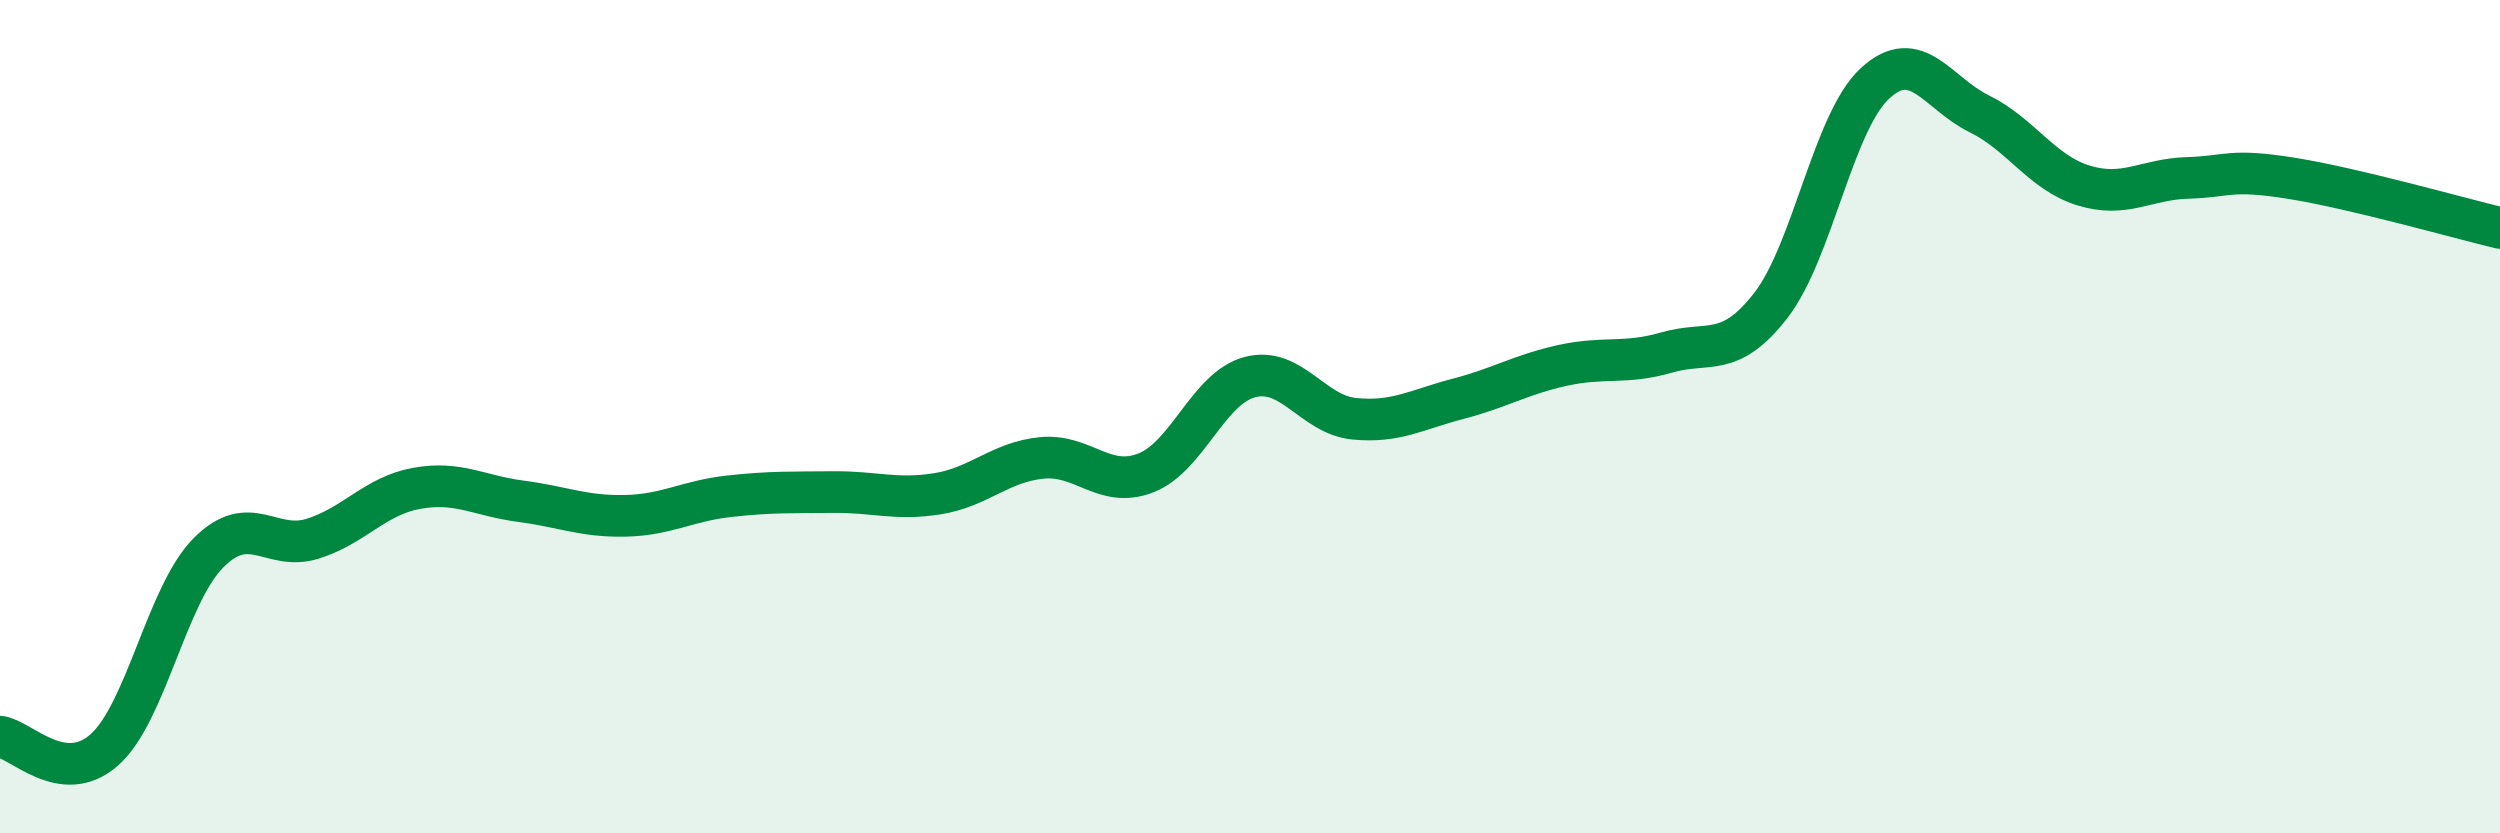 
    <svg width="60" height="20" viewBox="0 0 60 20" xmlns="http://www.w3.org/2000/svg">
      <path
        d="M 0,17.68 C 0.5,17.74 1.5,18.88 2.5,18 C 3.5,17.12 4,14.28 5,13.27 C 6,12.26 6.5,13.24 7.5,12.93 C 8.5,12.62 9,11.9 10,11.72 C 11,11.54 11.5,11.9 12.5,12.03 C 13.5,12.16 14,12.4 15,12.38 C 16,12.36 16.5,12.02 17.5,11.91 C 18.5,11.8 19,11.82 20,11.81 C 21,11.8 21.5,12.01 22.5,11.85 C 23.5,11.69 24,11.09 25,10.99 C 26,10.89 26.5,11.74 27.5,11.35 C 28.5,10.96 29,9.31 30,9.05 C 31,8.79 31.5,9.95 32.5,10.05 C 33.5,10.15 34,9.83 35,9.57 C 36,9.31 36.5,8.99 37.5,8.77 C 38.5,8.55 39,8.75 40,8.46 C 41,8.17 41.5,8.62 42.5,7.33 C 43.5,6.04 44,2.92 45,2 C 46,1.08 46.5,2.24 47.5,2.73 C 48.5,3.22 49,4.14 50,4.45 C 51,4.76 51.5,4.3 52.5,4.27 C 53.5,4.24 53.5,4.04 55,4.28 C 56.5,4.52 59,5.23 60,5.47L60 20L0 20Z"
        fill="#008740"
        opacity="0.1"
        stroke-linecap="round"
        stroke-linejoin="round"
      />
      <path
        d="M 0,17.68 C 0.5,17.74 1.5,18.88 2.5,18 C 3.5,17.12 4,14.28 5,13.27 C 6,12.26 6.5,13.24 7.5,12.93 C 8.5,12.62 9,11.9 10,11.72 C 11,11.54 11.5,11.9 12.5,12.03 C 13.5,12.16 14,12.4 15,12.38 C 16,12.36 16.5,12.02 17.5,11.91 C 18.5,11.8 19,11.82 20,11.81 C 21,11.8 21.5,12.01 22.5,11.85 C 23.5,11.69 24,11.09 25,10.99 C 26,10.89 26.5,11.74 27.5,11.35 C 28.5,10.96 29,9.31 30,9.05 C 31,8.79 31.5,9.95 32.5,10.05 C 33.5,10.15 34,9.83 35,9.57 C 36,9.31 36.5,8.99 37.5,8.77 C 38.5,8.55 39,8.75 40,8.46 C 41,8.17 41.5,8.62 42.5,7.33 C 43.5,6.04 44,2.92 45,2 C 46,1.08 46.5,2.24 47.5,2.73 C 48.5,3.22 49,4.14 50,4.45 C 51,4.76 51.5,4.3 52.5,4.27 C 53.5,4.24 53.5,4.04 55,4.28 C 56.5,4.52 59,5.23 60,5.47"
        stroke="#008740"
        stroke-width="1"
        fill="none"
        stroke-linecap="round"
        stroke-linejoin="round"
      />
    </svg>
  
